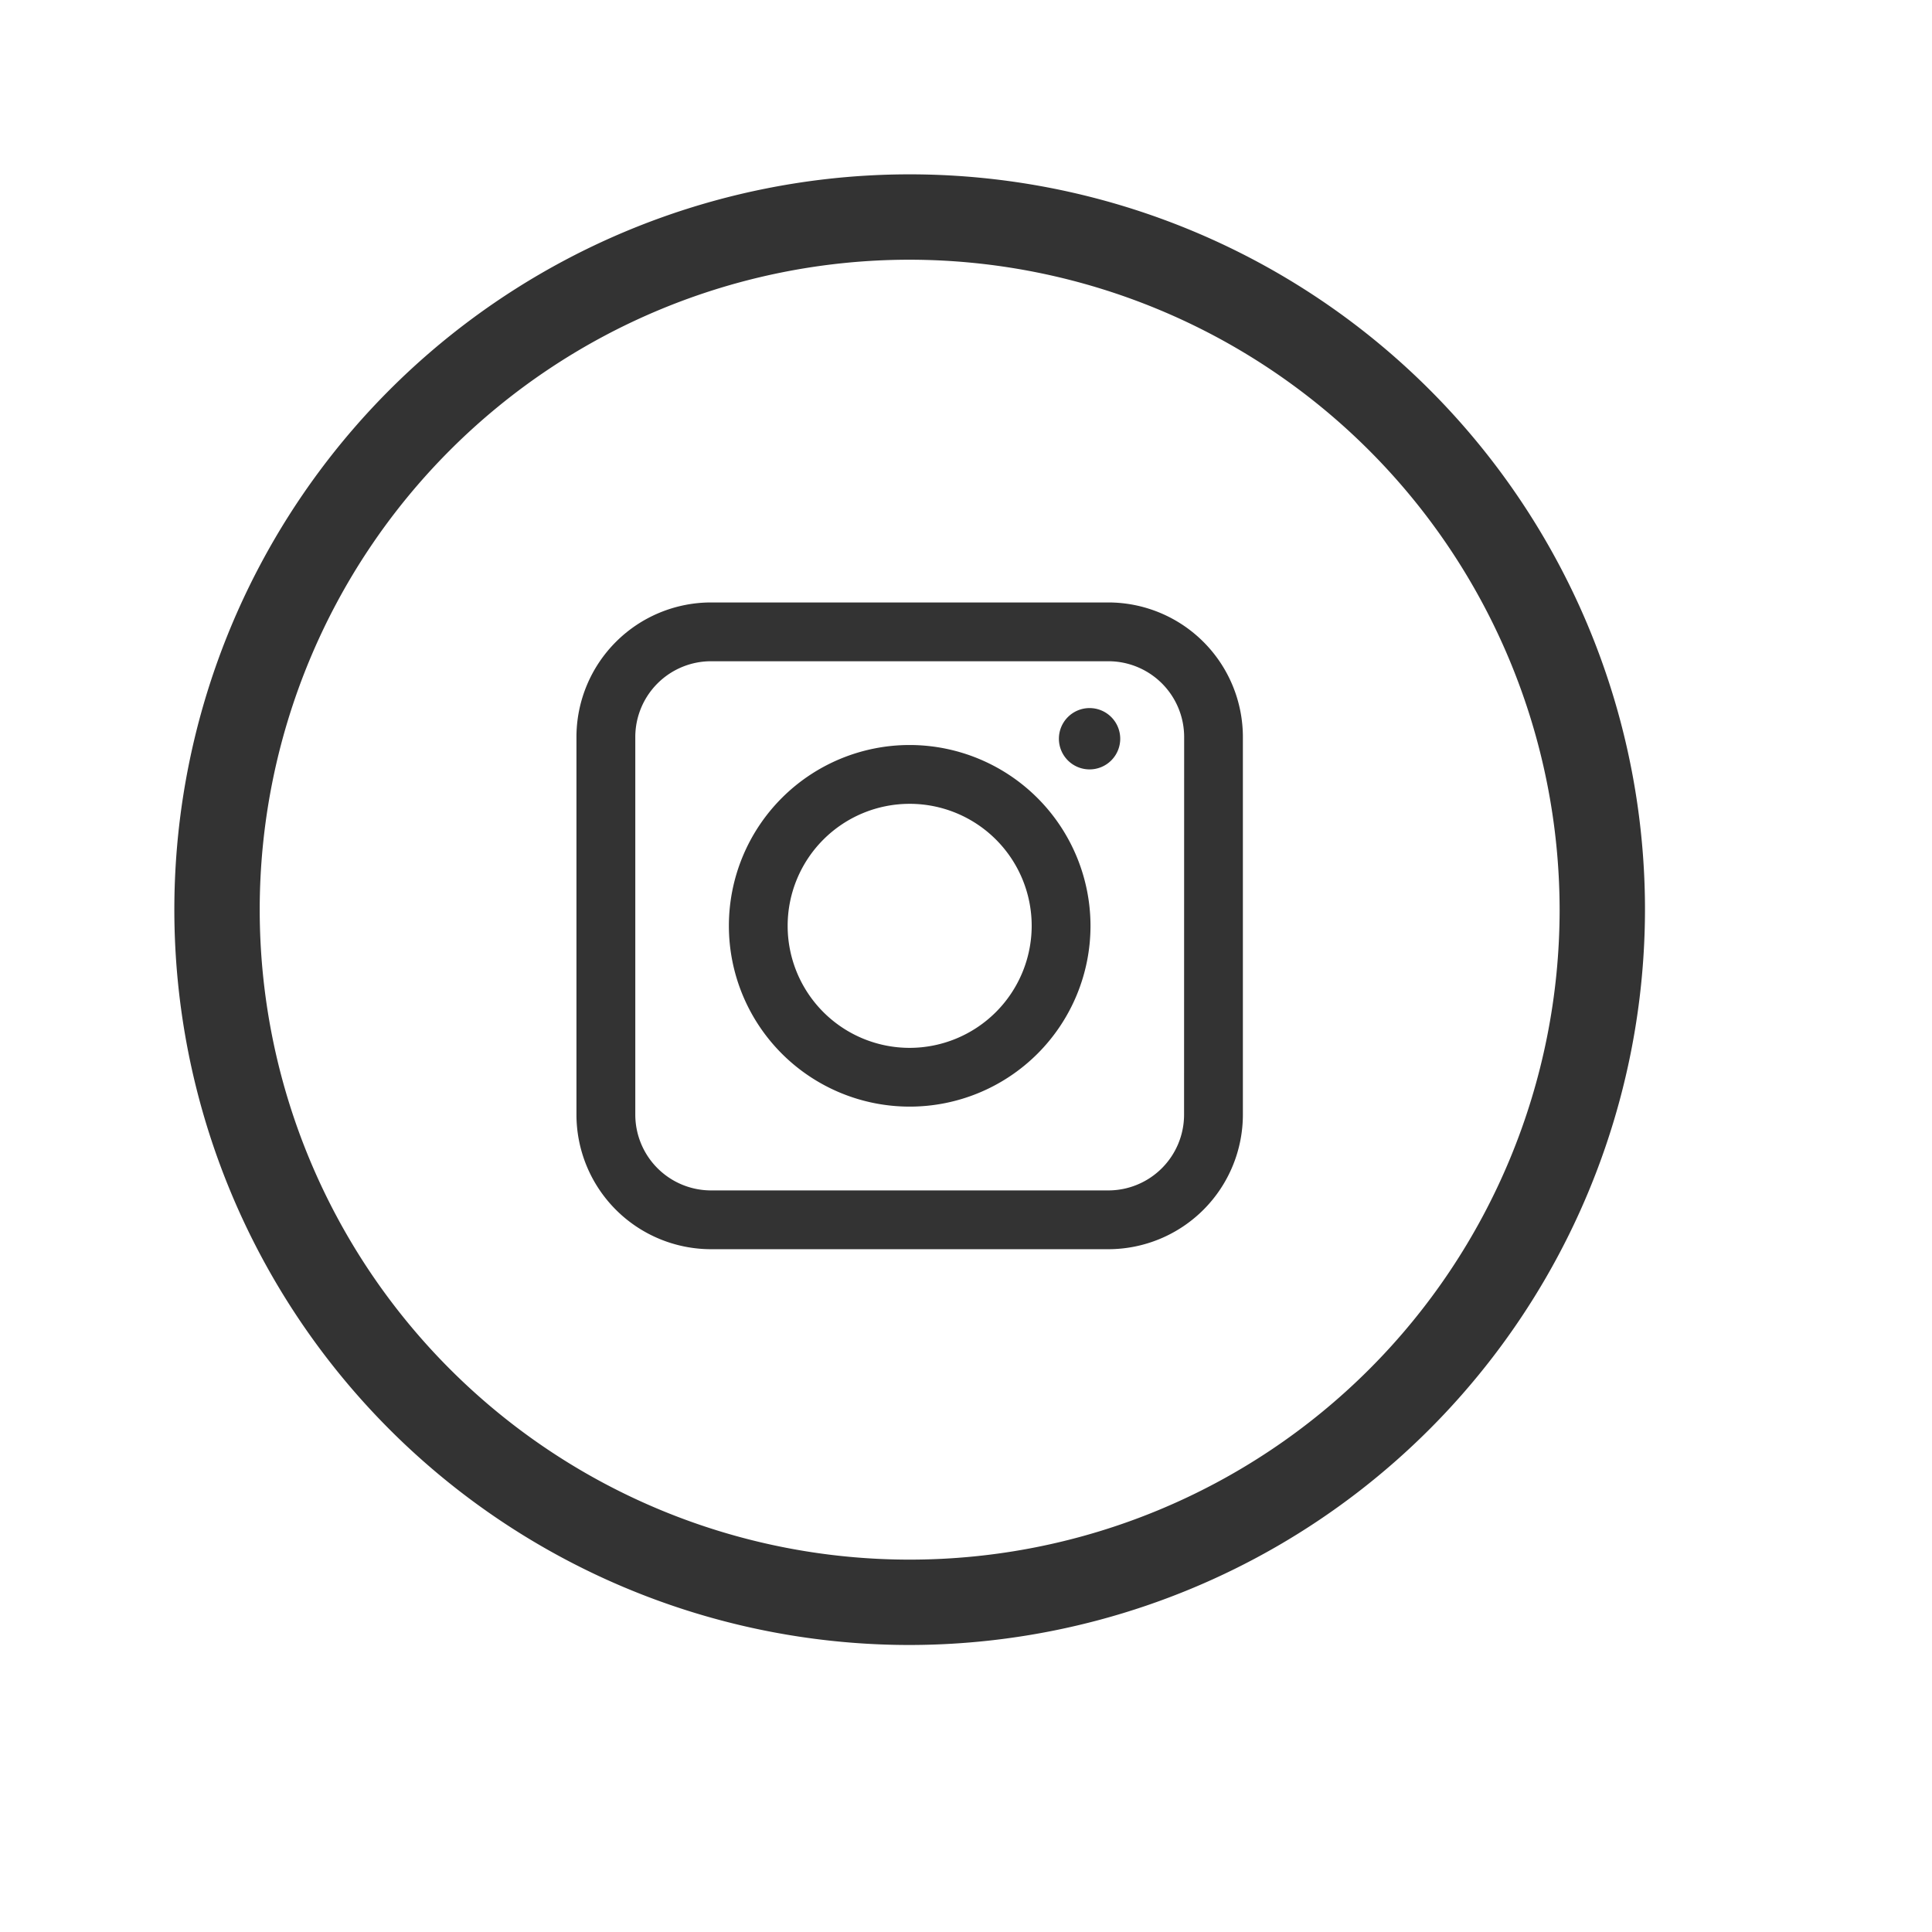<svg xmlns="http://www.w3.org/2000/svg" xmlns:xlink="http://www.w3.org/1999/xlink" width="70" height="70" viewBox="0 0 70 70">
  <defs>
    <filter id="Ellipse_3" x="0" y="0" width="70" height="70" filterUnits="userSpaceOnUse">
      <feOffset dx="2" dy="2" input="SourceAlpha"/>
      <feGaussianBlur stdDeviation="3" result="blur"/>
      <feFlood flood-opacity="0.239"/>
      <feComposite operator="in" in2="blur"/>
      <feComposite in="SourceGraphic"/>
    </filter>
  </defs>
  <g id="instagram_icon" transform="translate(6.817 6.817)">
    <g transform="matrix(1, 0, 0, 1, -6.82, -6.82)" filter="url(#Ellipse_3)">
      <circle id="Ellipse_3-2" data-name="Ellipse 3" cx="26" cy="26" r="26" transform="translate(7 7)" fill="#fff"/>
    </g>
    <path id="Path_48" data-name="Path 48" d="M26.142,52.284A26.142,26.142,0,1,1,52.284,26.142,26.172,26.172,0,0,1,26.142,52.284Zm0-50.191A24.049,24.049,0,1,0,50.191,26.142,24.076,24.076,0,0,0,26.142,2.093Z" fill="#333" stroke="#333" stroke-width="1"/>
    <g id="Group_44" data-name="Group 44" transform="translate(14.07 15.011)">
      <path id="Path_49" data-name="Path 49" d="M41.351,23.24h-14.4a4.879,4.879,0,0,0-4.873,4.873V41.8a4.879,4.879,0,0,0,4.873,4.873h14.4A4.879,4.879,0,0,0,46.224,41.8V28.113A4.879,4.879,0,0,0,41.351,23.24ZM44.093,41.8a2.746,2.746,0,0,1-2.743,2.743h-14.4A2.746,2.746,0,0,1,24.21,41.8V28.113a2.746,2.746,0,0,1,2.743-2.743h14.4a2.746,2.746,0,0,1,2.743,2.743Z" transform="translate(-22.079 -23.24)" fill="#333"/>
      <path id="Path_50" data-name="Path 50" d="M35.209,29.394a6.551,6.551,0,1,0,6.552,6.552A6.559,6.559,0,0,0,35.209,29.394Zm0,10.973a4.421,4.421,0,1,1,4.421-4.421A4.427,4.427,0,0,1,35.209,40.367Z" transform="translate(-23.137 -24.229)" fill="#333"/>
      <path id="Path_51" data-name="Path 51" d="M44.018,27.8a1.111,1.111,0,1,0,1.111,1.111A1.111,1.111,0,0,0,44.018,27.8Z" transform="translate(-25.428 -23.973)" fill="#333"/>
    </g>
  </g>
</svg>
